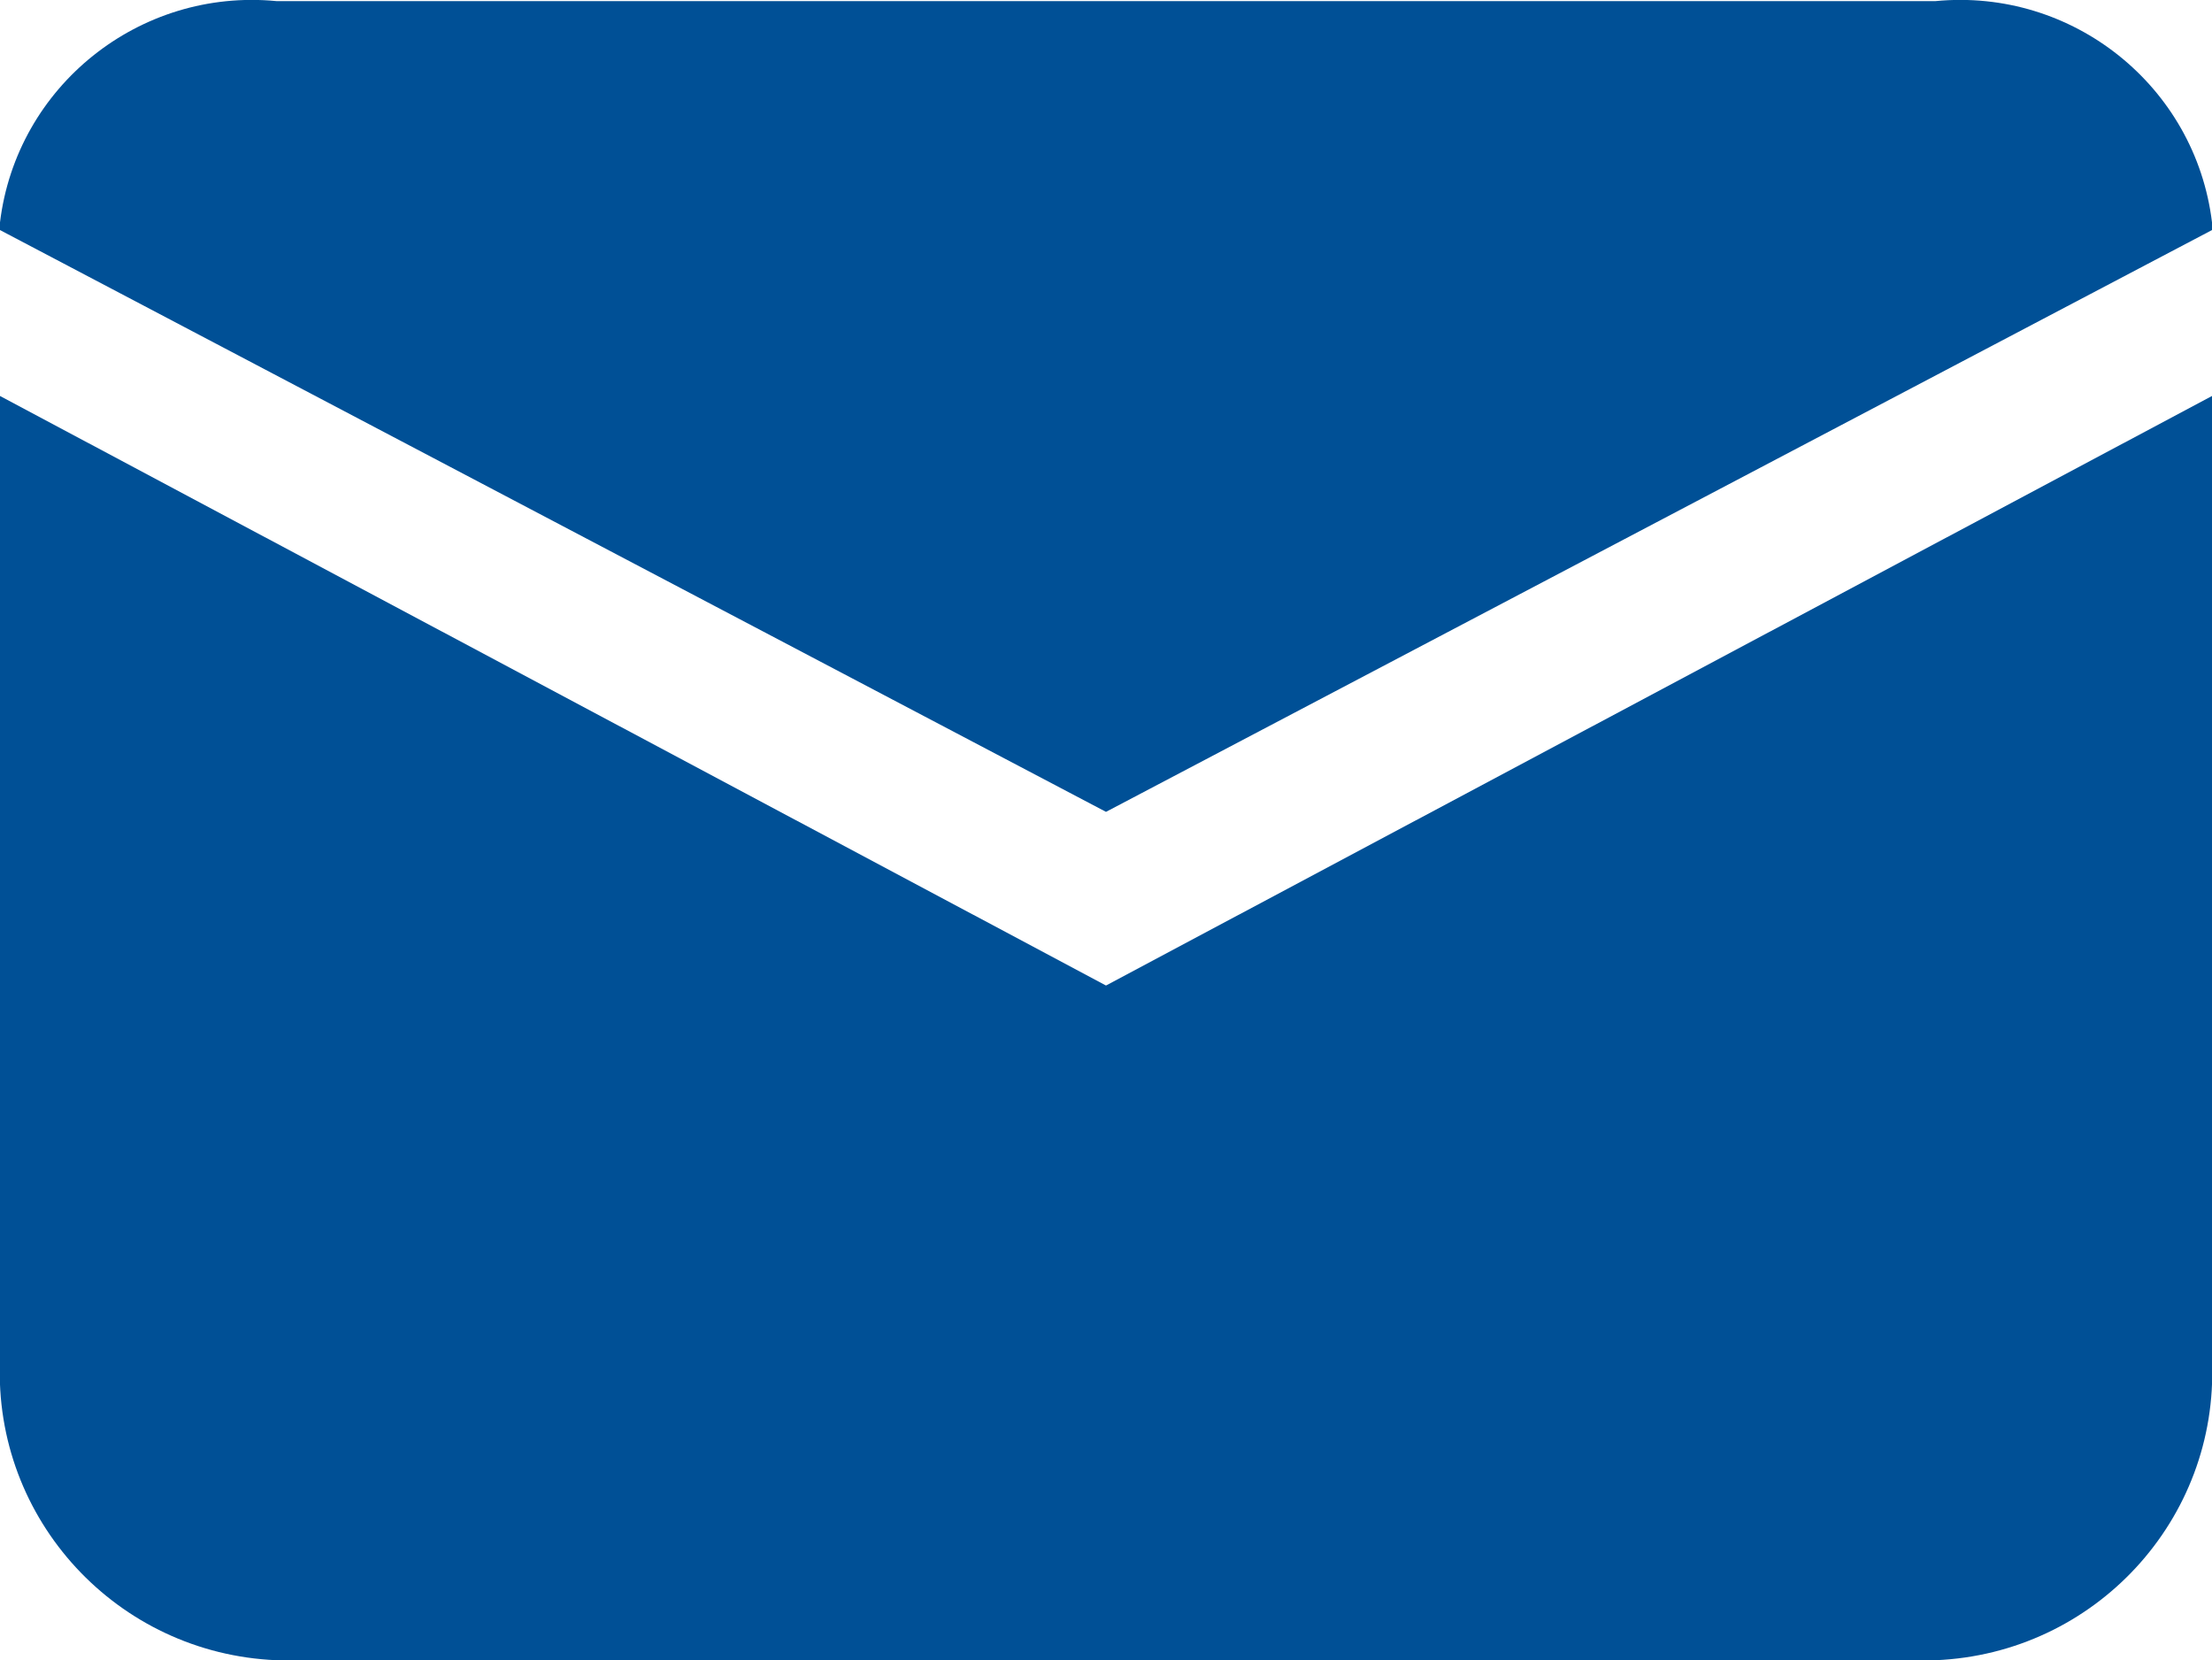 <?xml version="1.0" encoding="UTF-8"?><svg id="b" xmlns="http://www.w3.org/2000/svg" viewBox="0 0 20 15.01"><g id="c"><path id="d" d="M0,3.58v8.72c-.06,1.44,1.06,2.65,2.5,2.71h15c1.44-.06,2.56-1.27,2.5-2.71V3.58l-10,5.33L0,3.58Z" style="fill:#005096;"/><path id="e" d="M17.5.01H2.5C1.26-.11.15.78,0,2.01v.07l10,5.26,10-5.26v-.07c-.15-1.23-1.26-2.12-2.5-2Z" style="fill:#005096;"/></g></svg>